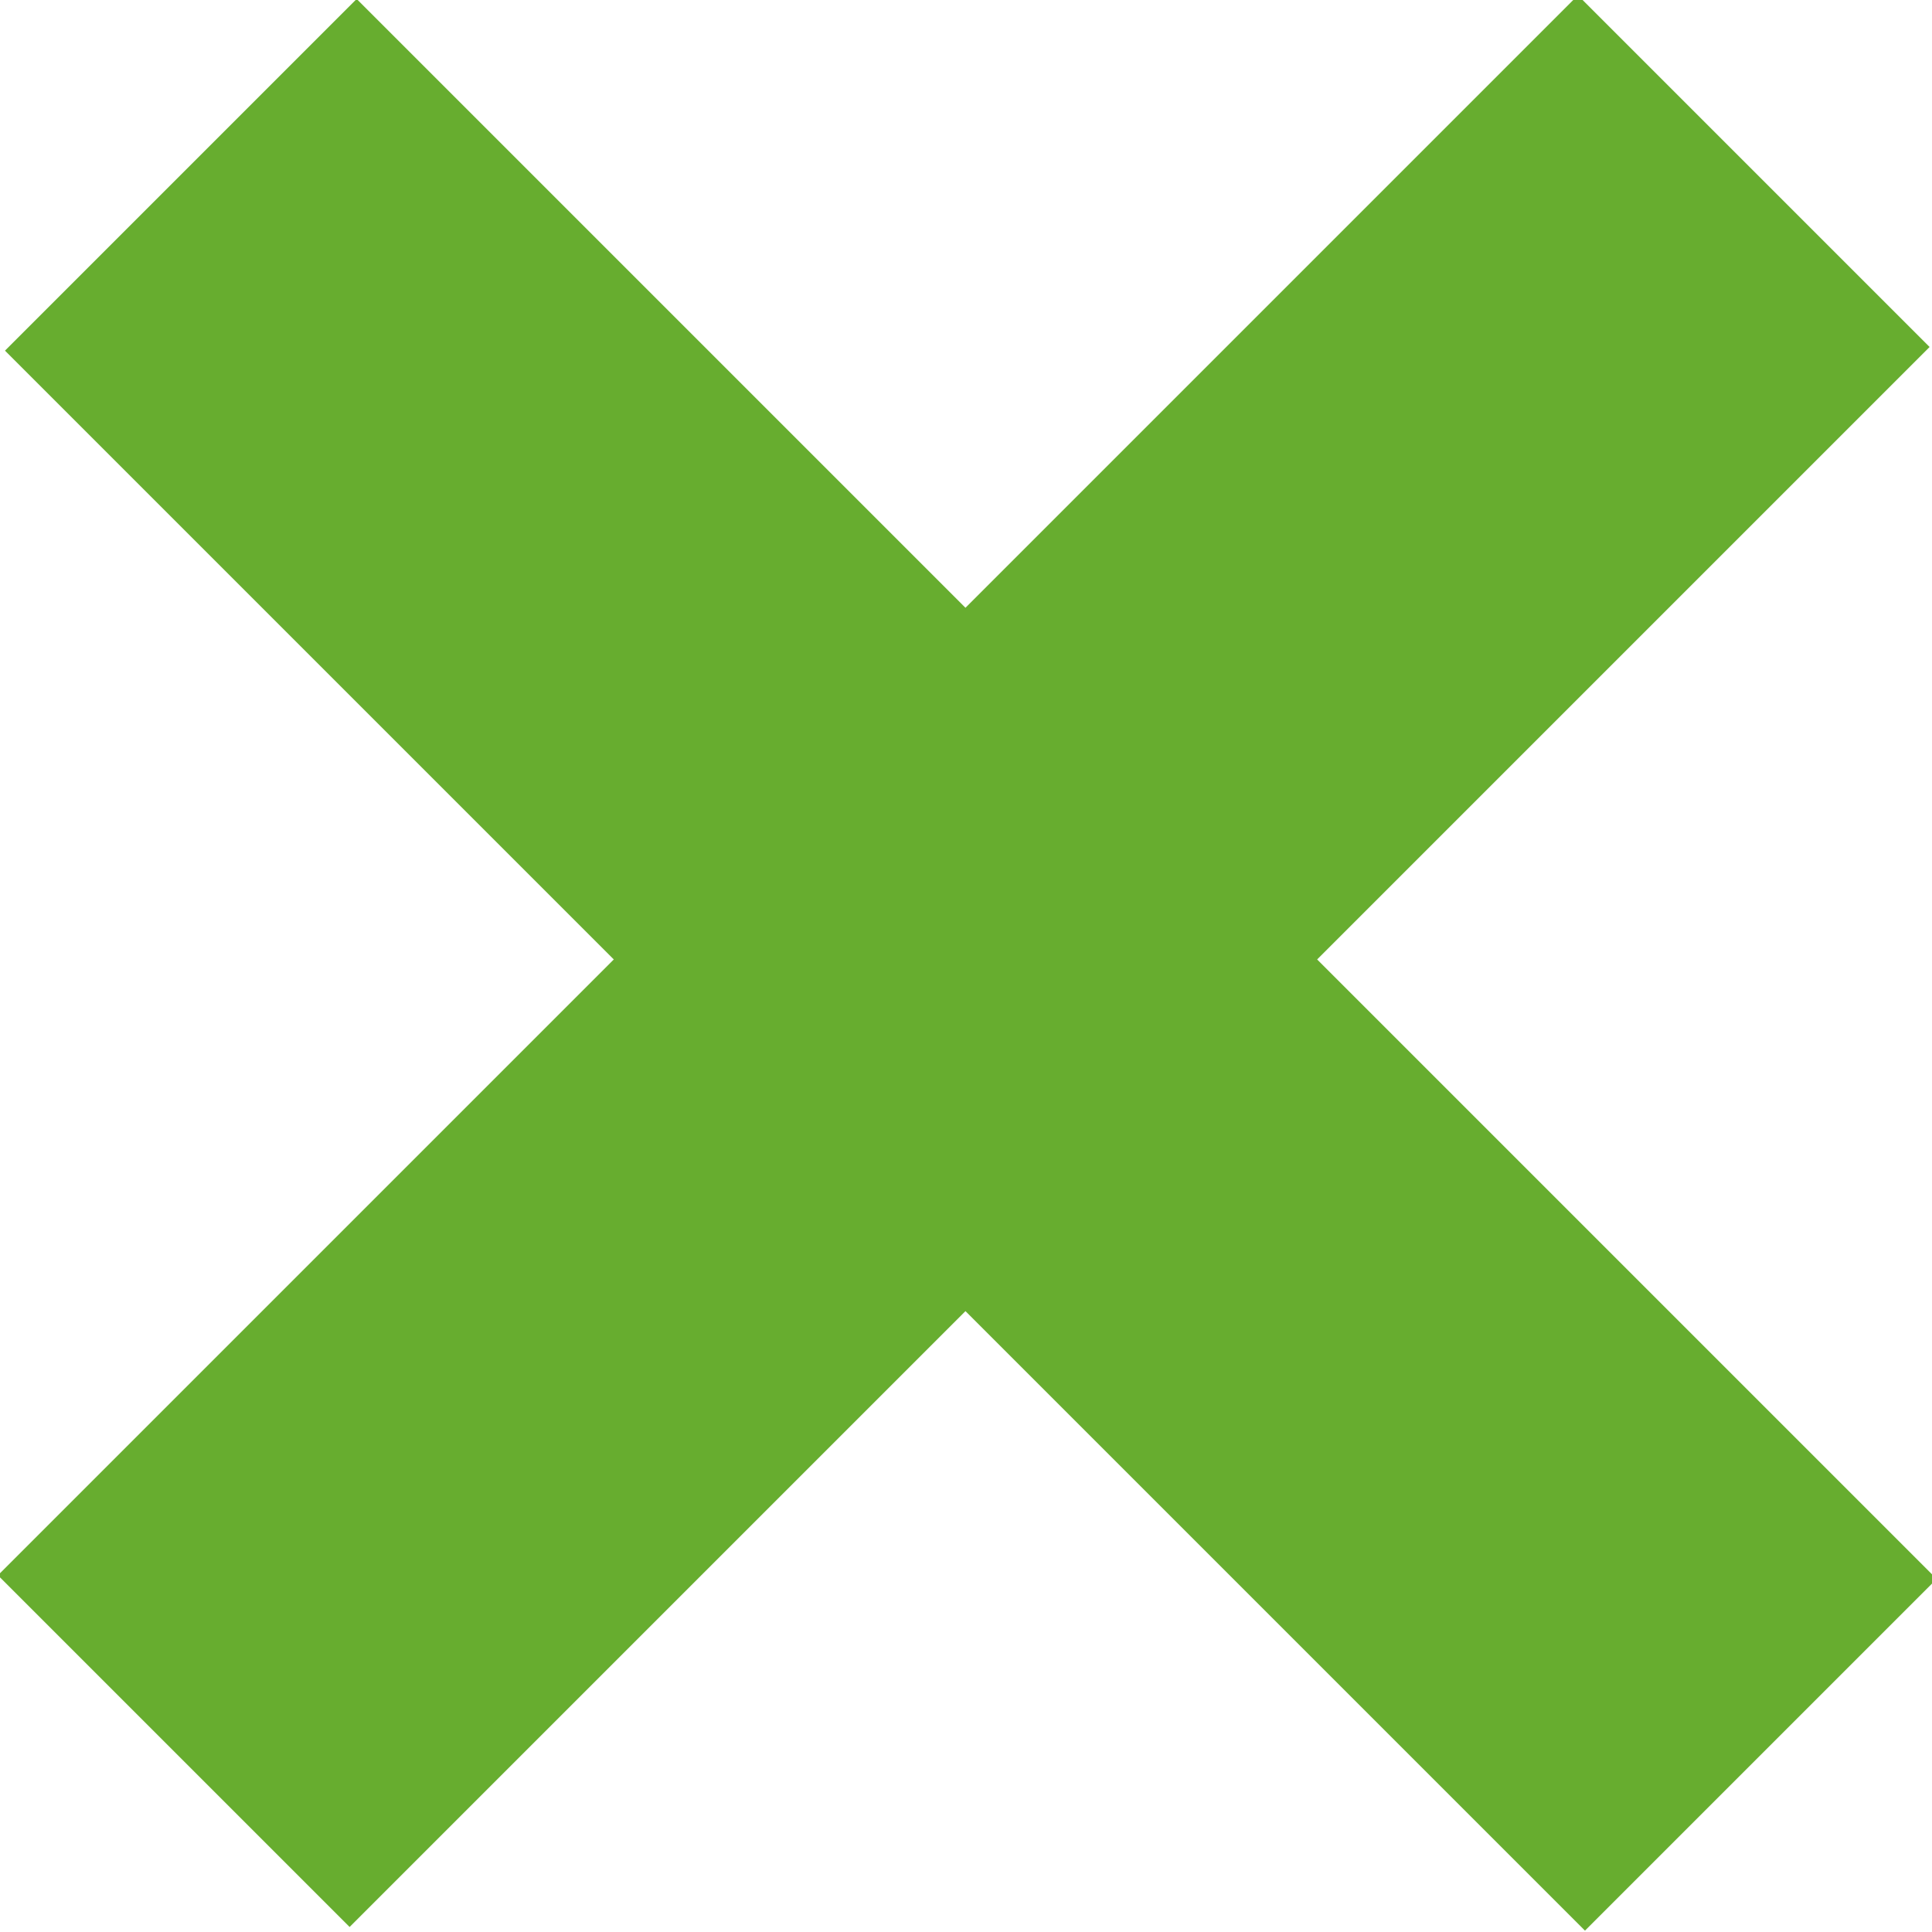 <?xml version="1.0" encoding="utf-8"?>
<!-- Generator: Adobe Illustrator 25.1.0, SVG Export Plug-In . SVG Version: 6.00 Build 0)  -->
<svg version="1.1" id="Layer_1" xmlns="http://www.w3.org/2000/svg" xmlns:xlink="http://www.w3.org/1999/xlink" x="0px" y="0px"
	 viewBox="0 0 26.8 26.8" style="enable-background:new 0 0 26.8 26.8;" xml:space="preserve">
<style type="text/css">
	.st0{fill:#67ad2f;}
</style>
<rect x="10.02" y="-2.12" transform="matrix(0.707 -0.707 0.707 0.707 -5.516 13.447)" class="st0" width="6.9" height="31"/>
<rect x="-2.13" y="9.88" transform="matrix(0.707 -0.707 0.707 0.707 -5.508 13.361)" class="st0" width="31" height="6.9"/>
</svg>
